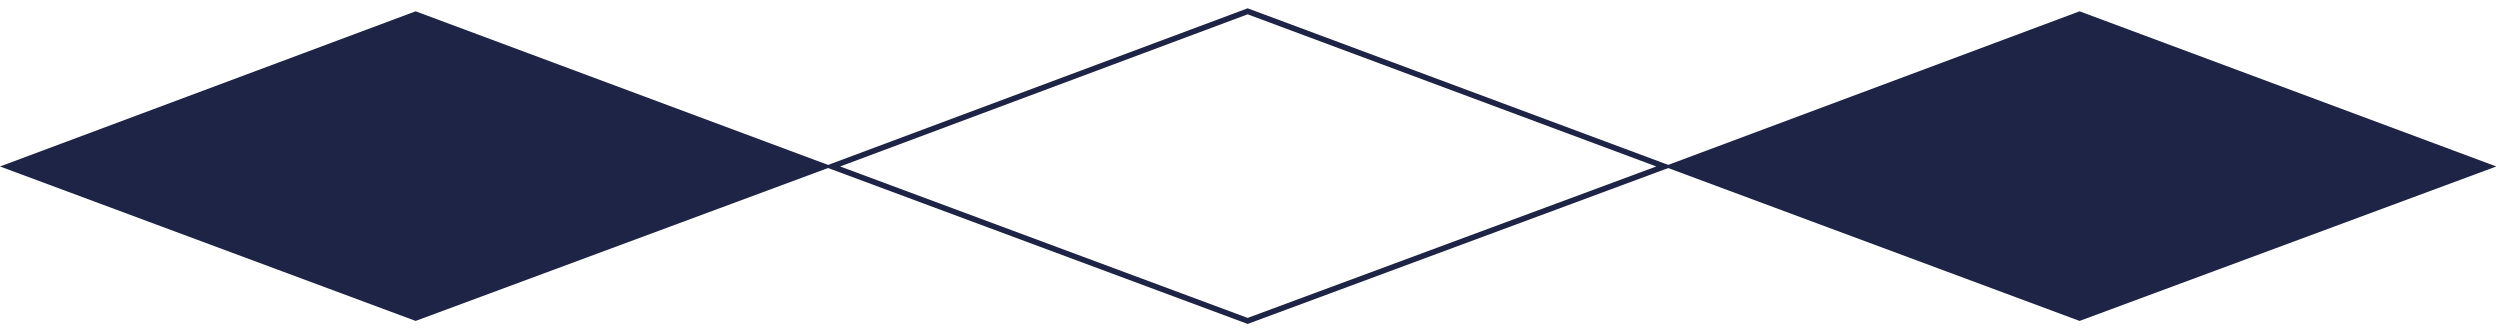<svg width="221" height="29" viewBox="0 0 221 29" fill="none" xmlns="http://www.w3.org/2000/svg">
<path d="M147.132 14.716L110.292 28.37L73.551 14.716L110.292 1L147.132 14.716Z" stroke="#1E2445" stroke-width="0.5" stroke-miterlimit="10"/>
<path d="M73.571 14.716L36.741 28.37L0 14.716L36.741 1L73.571 14.716Z" fill="#1E2445"/>
<path d="M220.674 14.716L183.834 28.37L147.093 14.716L183.834 1L220.674 14.716Z" fill="#1E2445"/>
</svg>
